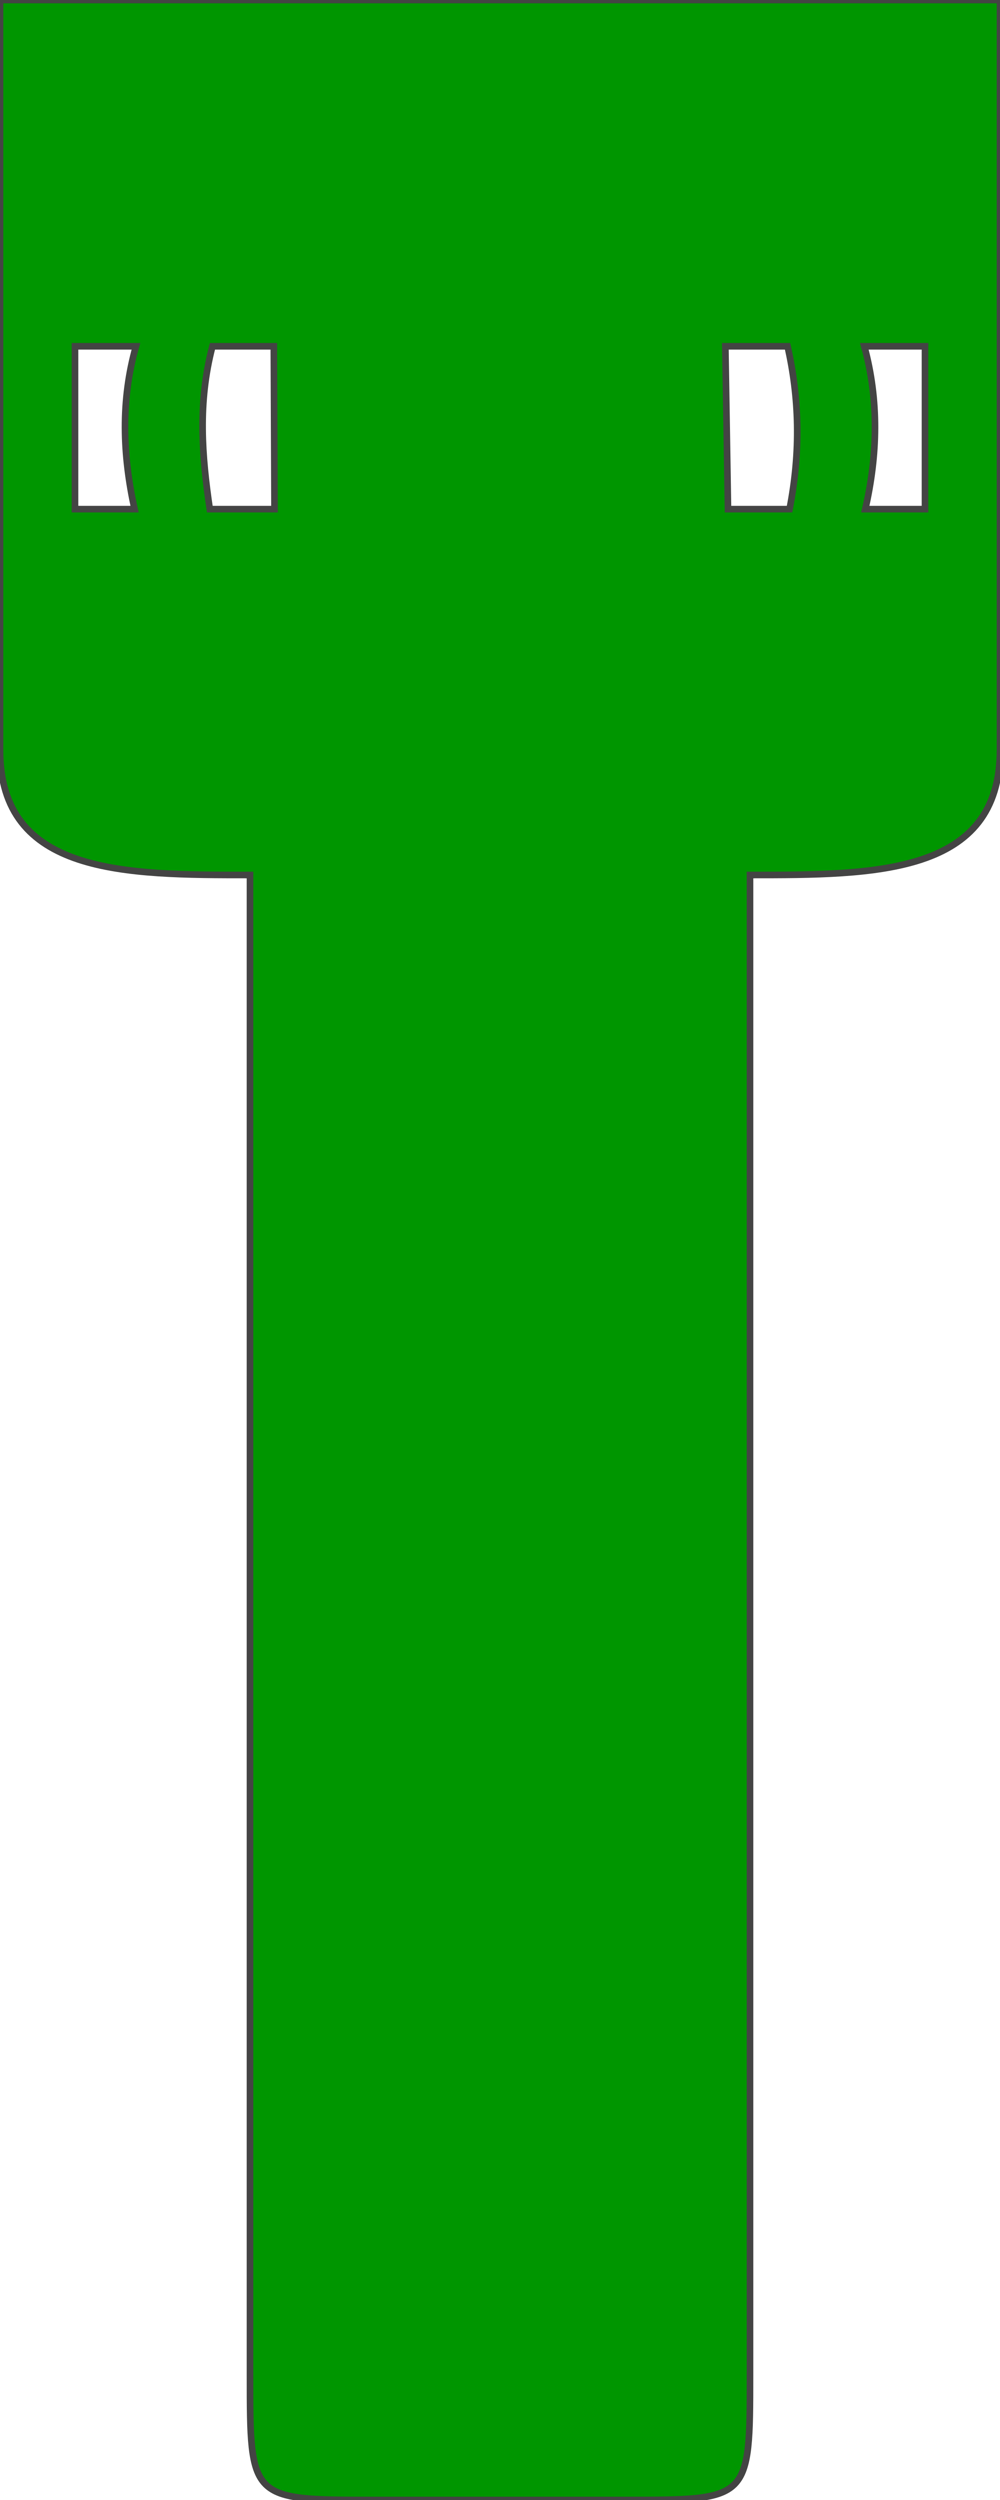 <?xml version="1.0" encoding="UTF-8" standalone="no"?>
<!-- Created with Inkscape (http://www.inkscape.org/) -->
<svg xmlns="http://www.w3.org/2000/svg" xmlns:svg="http://www.w3.org/2000/svg" width="40mm" height="100mm" viewBox="0 0 40 100" version="1.1" id="svg5" xml:space="preserve">
  <defs id="defs2"/>
  <g id="board" style="display:inline">
    <path id="boardoutline" style="fill:#009600;stroke:none;stroke-width:0.265px" d="M 0 0 L 0 30 C -1.2533133e-15 35 5 35 10 35 L 10 95 C 10 100 10 100 15 100 L 25 100 C 30 100 30 100 30 95 L 30 35 C 35 35 40 35 40 30 L 40 0 L 0 0 z M 3 13.852 L 5.438 13.852 C 4.824 16.023 4.903 18.195 5.382 20.366 L 3 20.366 L 3 13.852 z M 8.498 13.852 L 10.953 13.852 L 10.98 20.366 L 8.392 20.366 C 8.079 18.248 7.904 16.109 8.498 13.852 z M 29.014 13.852 L 31.502 13.852 C 31.965 15.889 32.036 18.047 31.582 20.366 L 29.12 20.366 L 29.014 13.852 z M 34.573 13.852 L 37 13.852 L 37 20.366 L 34.612 20.366 C 35.108 18.195 35.164 16.023 34.573 13.852 z "/>
  </g>
  <g id="silkscreen" style="display:inline"><path id="path1" style="fill:none;stroke:#444444;stroke-width:0.265px" d="M 0 0 L 0 30 C -1.2533133e-15 35 5 35 10 35 L 10 95 C 10 100 10 100 15 100 L 25 100 C 30 100 30 100 30 95 L 30 35 C 35 35 40 35 40 30 L 40 0 L 0 0 z M 3 13.852 L 5.438 13.852 C 4.824 16.023 4.903 18.195 5.382 20.366 L 3 20.366 L 3 13.852 z M 8.498 13.852 L 10.953 13.852 L 10.98 20.366 L 8.392 20.366 C 8.079 18.248 7.904 16.109 8.498 13.852 z M 29.014 13.852 L 31.502 13.852 C 31.965 15.889 32.036 18.047 31.582 20.366 L 29.12 20.366 L 29.014 13.852 z M 34.573 13.852 L 37 13.852 L 37 20.366 L 34.612 20.366 C 35.108 18.195 35.164 16.023 34.573 13.852 z "/></g>
</svg>
